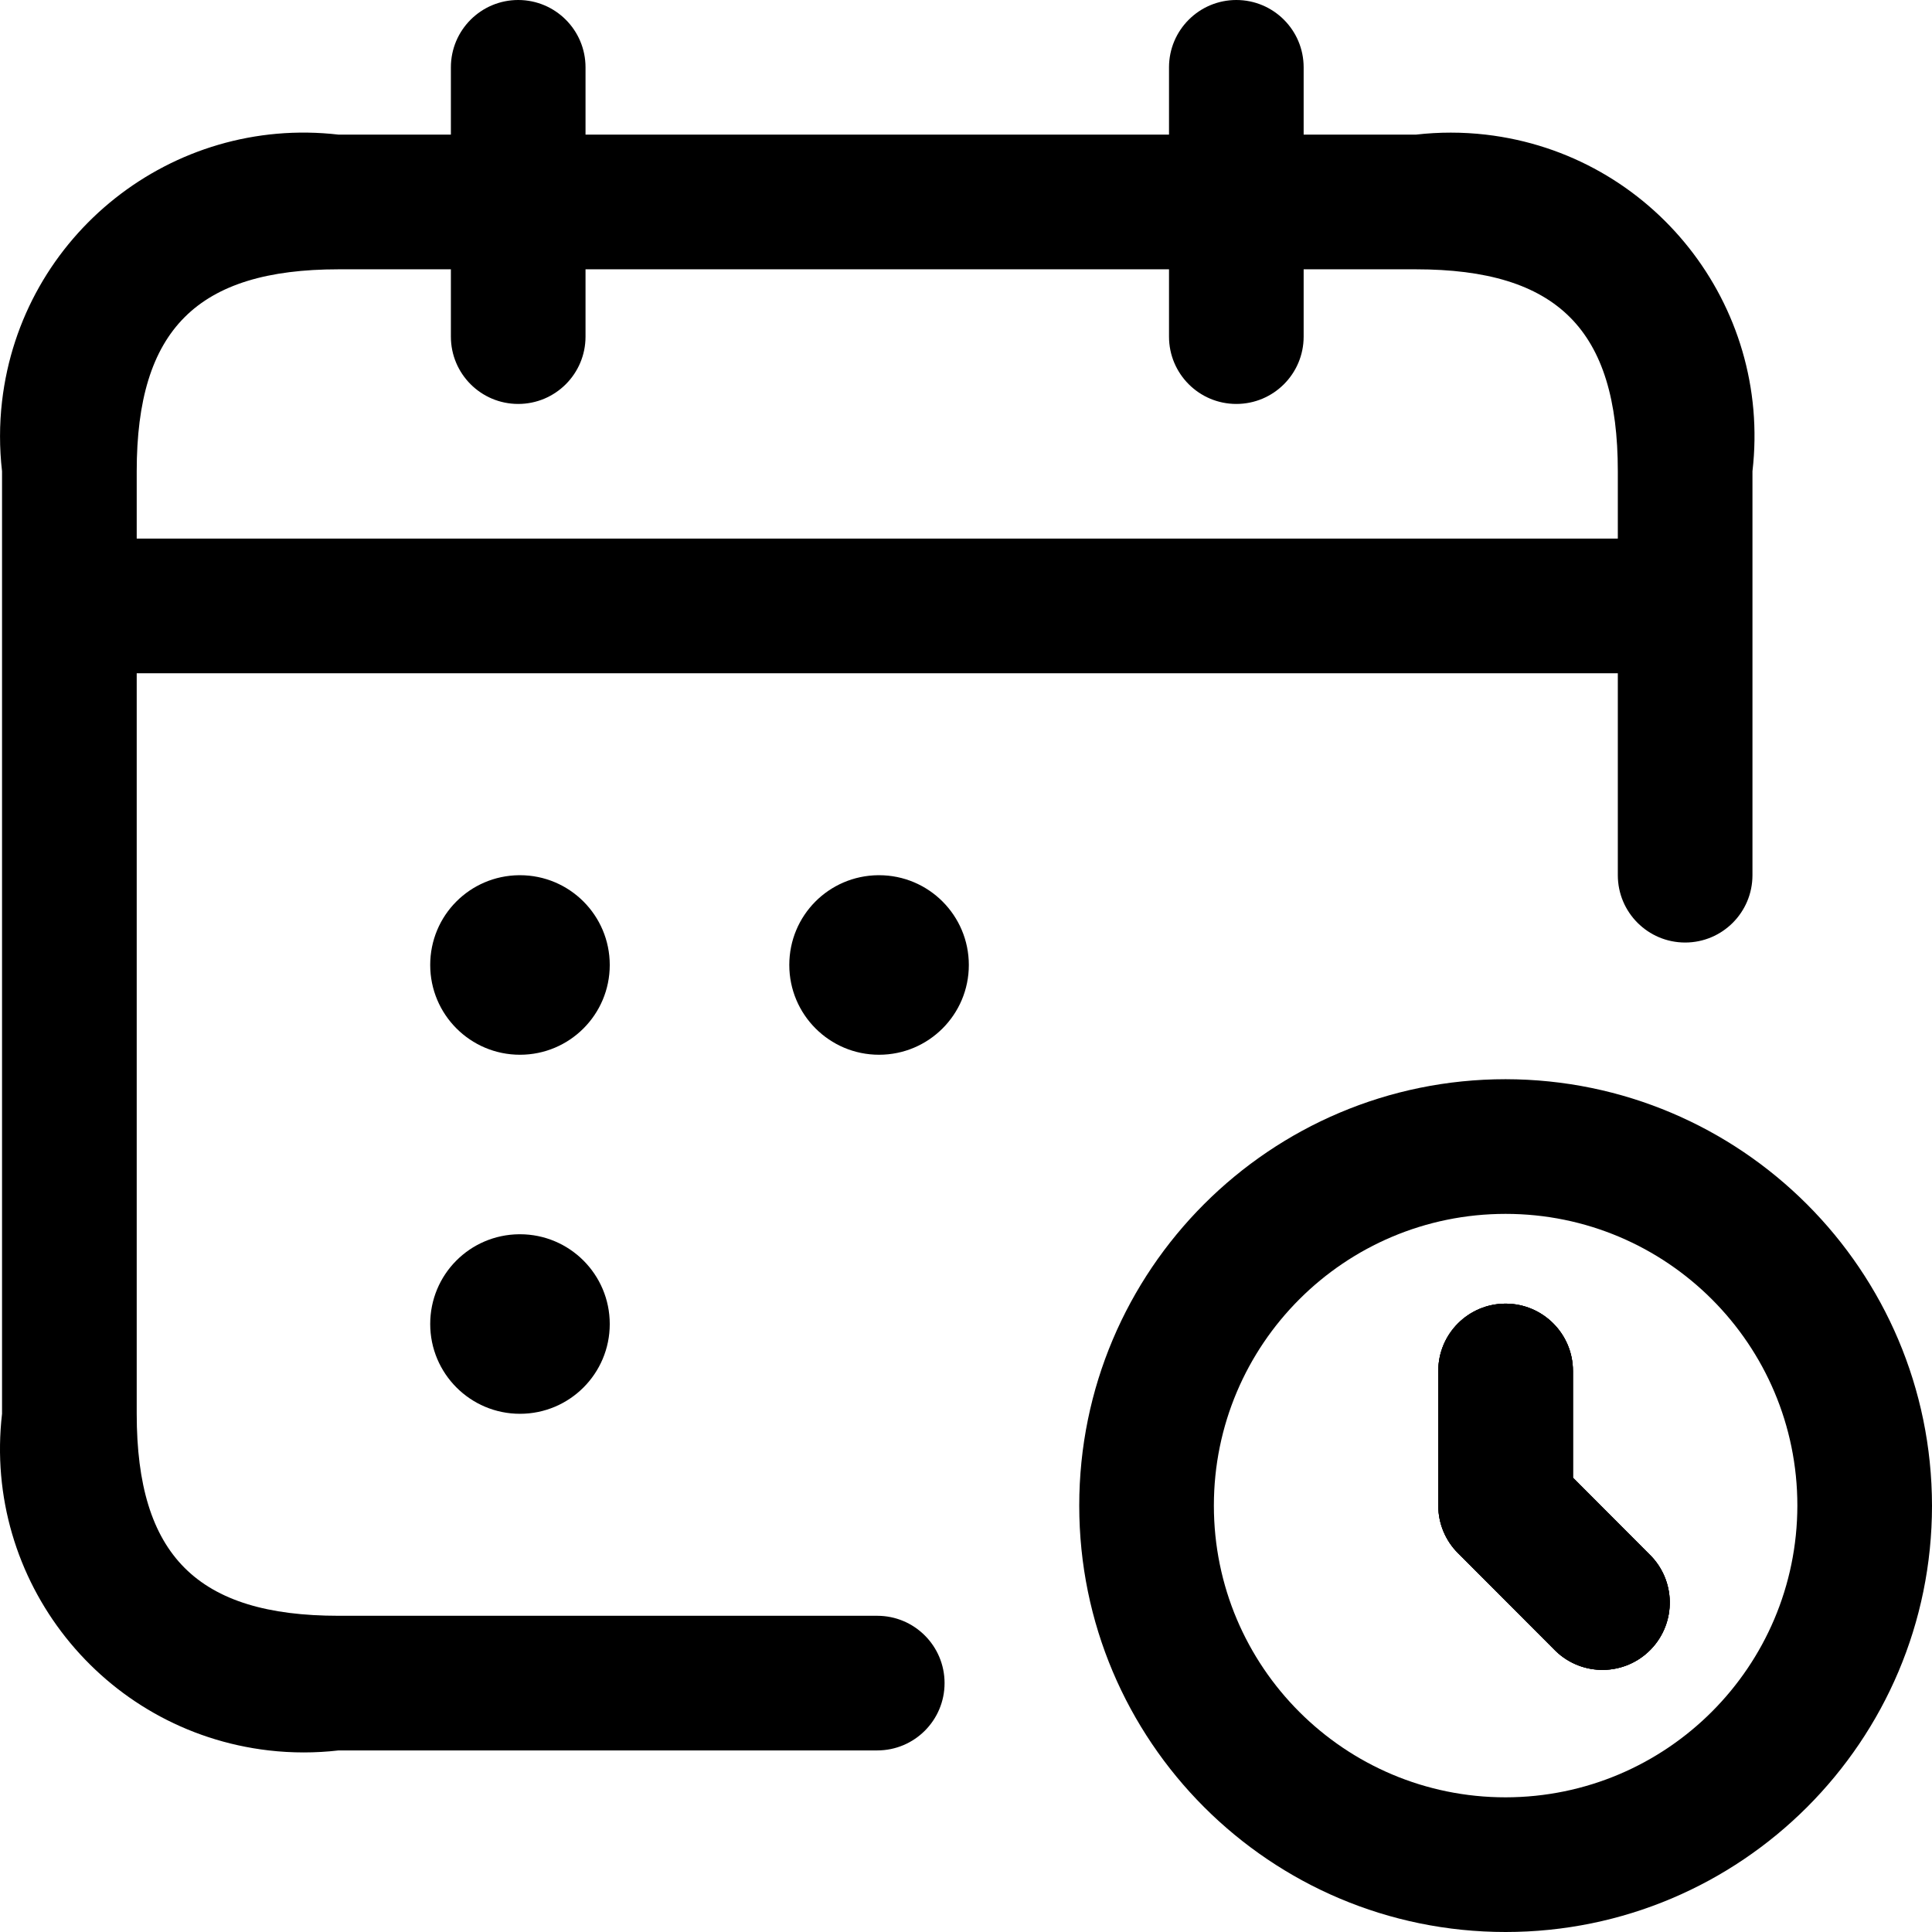 <svg xmlns="http://www.w3.org/2000/svg" id="Layer_1" data-name="Layer 1" viewBox="0 0 512 512"><path d="M161.59,255.73c0,13.14-10.65,23.79-23.79,23.79s-23.79-10.65-23.79-23.79,10.51-23.66,23.55-23.79h.24c13.14,0,23.79,10.65,23.79,23.79h0Z"></path><path d="M256.75,255.73c0,13.14-10.65,23.79-23.79,23.79s-23.79-10.65-23.79-23.79,10.51-23.66,23.55-23.79h.24c13.14,0,23.79,10.65,23.79,23.79h0Z"></path><path d="M161.59,350.88c0,13.14-10.65,23.79-23.79,23.79s-23.79-10.65-23.79-23.79,10.51-23.66,23.55-23.79h.24c13.14,0,23.79,10.65,23.79,23.79Z"></path><g><path d="M393.75,35.68c-6.16-.71-12.38-.71-18.54,0h-29.73V17.84c0-9.85-7.99-17.84-17.84-17.84s-17.84,7.99-17.84,17.84v17.84H155.17V17.84c0-9.85-7.99-17.84-17.84-17.84s-17.84,7.99-17.84,17.84v17.84h-29.74C45.6,30.57,5.66,62.21,.54,106.36c-.71,6.16-.71,12.37,0,18.53v249.78c-5.11,44.15,26.53,84.09,70.68,89.21,6.16,.71,12.37,.71,18.53,0H232.48c9.86,0,17.84-7.99,17.84-17.84s-7.98-17.84-17.84-17.84H89.75c-37.51,0-53.52-16.01-53.52-53.53V178.42H428.74v53.52c0,9.85,7.99,17.84,17.84,17.84s17.84-7.99,17.84-17.84V124.89c5.12-44.15-26.52-84.09-70.67-89.21Zm34.99,107.05H36.23v-17.84c0-37.51,16.01-53.52,53.52-53.52h29.74v17.84c0,9.85,7.98,17.84,17.84,17.84s17.84-7.99,17.84-17.84v-17.84h154.63v17.84c0,9.85,7.98,17.84,17.84,17.84s17.84-7.99,17.84-17.84v-17.84h29.73c37.52,0,53.53,16.01,53.53,53.52v17.84Z"></path><g><path d="M437.07,411.87c7.08,6.85,7.27,18.14,.42,25.23-6.85,7.08-18.14,7.27-25.23,.42-.14-.14-.29-.28-.43-.43l-25.43-25.48c-3.36-3.34-5.24-7.88-5.24-12.61v-35.68c0-9.86,7.99-17.84,17.84-17.84s17.85,7.98,17.85,17.84v28.28l20.22,20.27h0Z"></path><path d="M399,286c-62.4,0-112.99,50.59-112.99,113s50.59,113,112.99,113,113-50.59,113-113c-.08-62.37-50.62-112.92-113-113Zm0,190.31c-42.7,0-77.31-34.61-77.31-77.31s34.61-77.31,77.31-77.31,77.32,34.61,77.32,77.31c-.06,42.68-34.64,77.26-77.32,77.31Z"></path><path d="M437.49,437.1c-6.85,7.08-18.14,7.27-25.23,.42-.14-.14-.29-.28-.43-.43l-25.43-25.48c-3.36-3.34-5.24-7.88-5.24-12.61v-35.68c0-9.86,7.99-17.84,17.84-17.84s17.85,7.98,17.85,17.84v28.28l20.22,20.27c7.08,6.85,7.27,18.14,.42,25.23h0Z"></path><path d="M437.49,437.1c-6.85,7.08-18.14,7.27-25.23,.42-.14-.14-.29-.28-.43-.43l-25.43-25.48c-3.36-3.34-5.24-7.88-5.24-12.61v-35.68c0-9.86,7.99-17.84,17.84-17.84s17.85,7.98,17.85,17.84v28.28l20.22,20.27c7.08,6.85,7.27,18.14,.42,25.23h0Z"></path></g></g></svg>